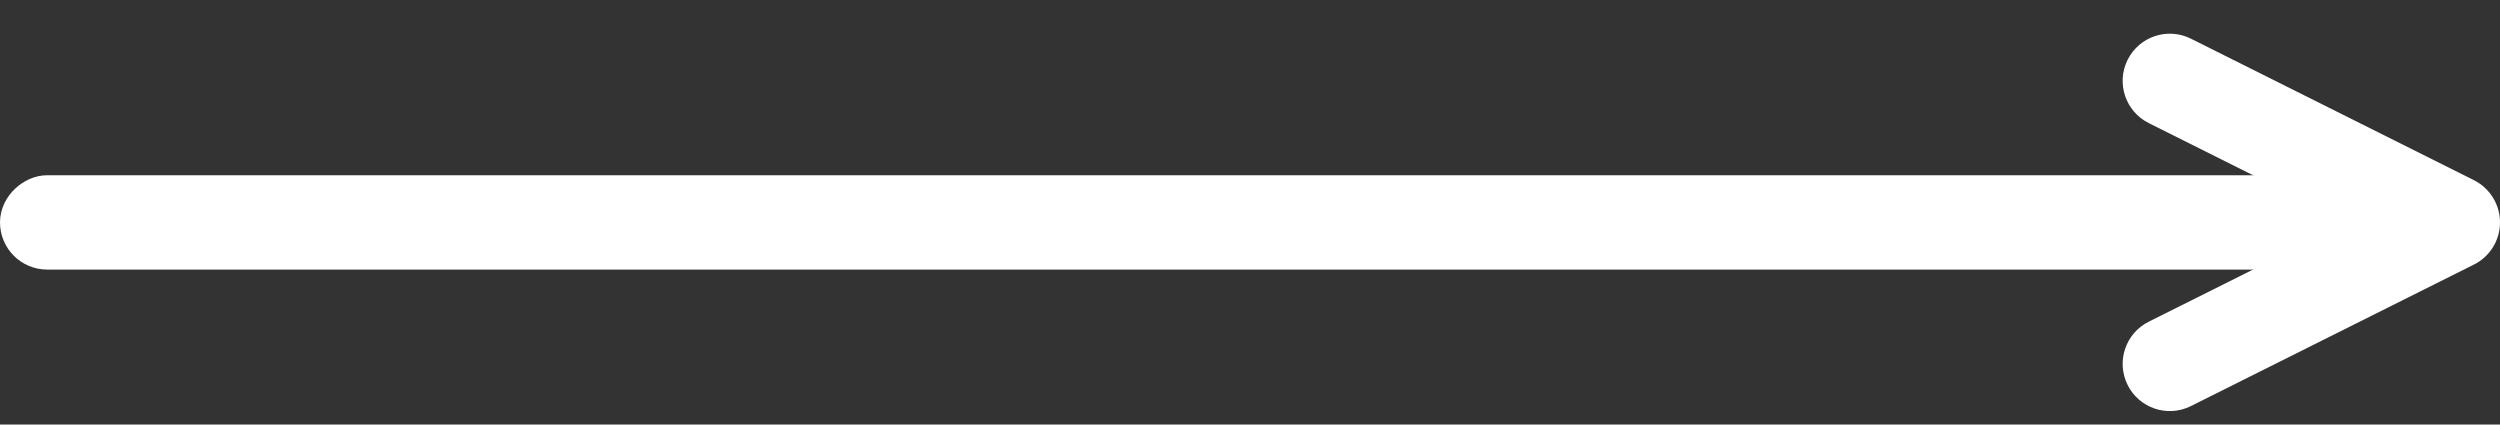 <svg width="53" height="9" viewBox="0 0 53 9" fill="none" xmlns="http://www.w3.org/2000/svg">
<rect x="0" y="0" width="53" height="9" fill="#333333" stroke="none"/>
<path fill-rule="evenodd" clip-rule="evenodd" d="M45.106 8.162C44.859 7.668 45.059 7.067 45.553 6.82L49.764 4.715L45.553 2.609C45.059 2.362 44.859 1.761 45.106 1.267C45.353 0.773 45.953 0.573 46.447 0.82L52.447 3.82C52.786 3.99 53 4.336 53 4.715C53 5.093 52.786 5.44 52.447 5.609L46.447 8.609C45.953 8.856 45.353 8.656 45.106 8.162Z" fill="white"/>
<rect x="0.5" y="5.215" width="1" height="50" rx="0.5" transform="rotate(-90 0.5 5.215)" fill="white" stroke="white" stroke-width="1"/>
</svg>
